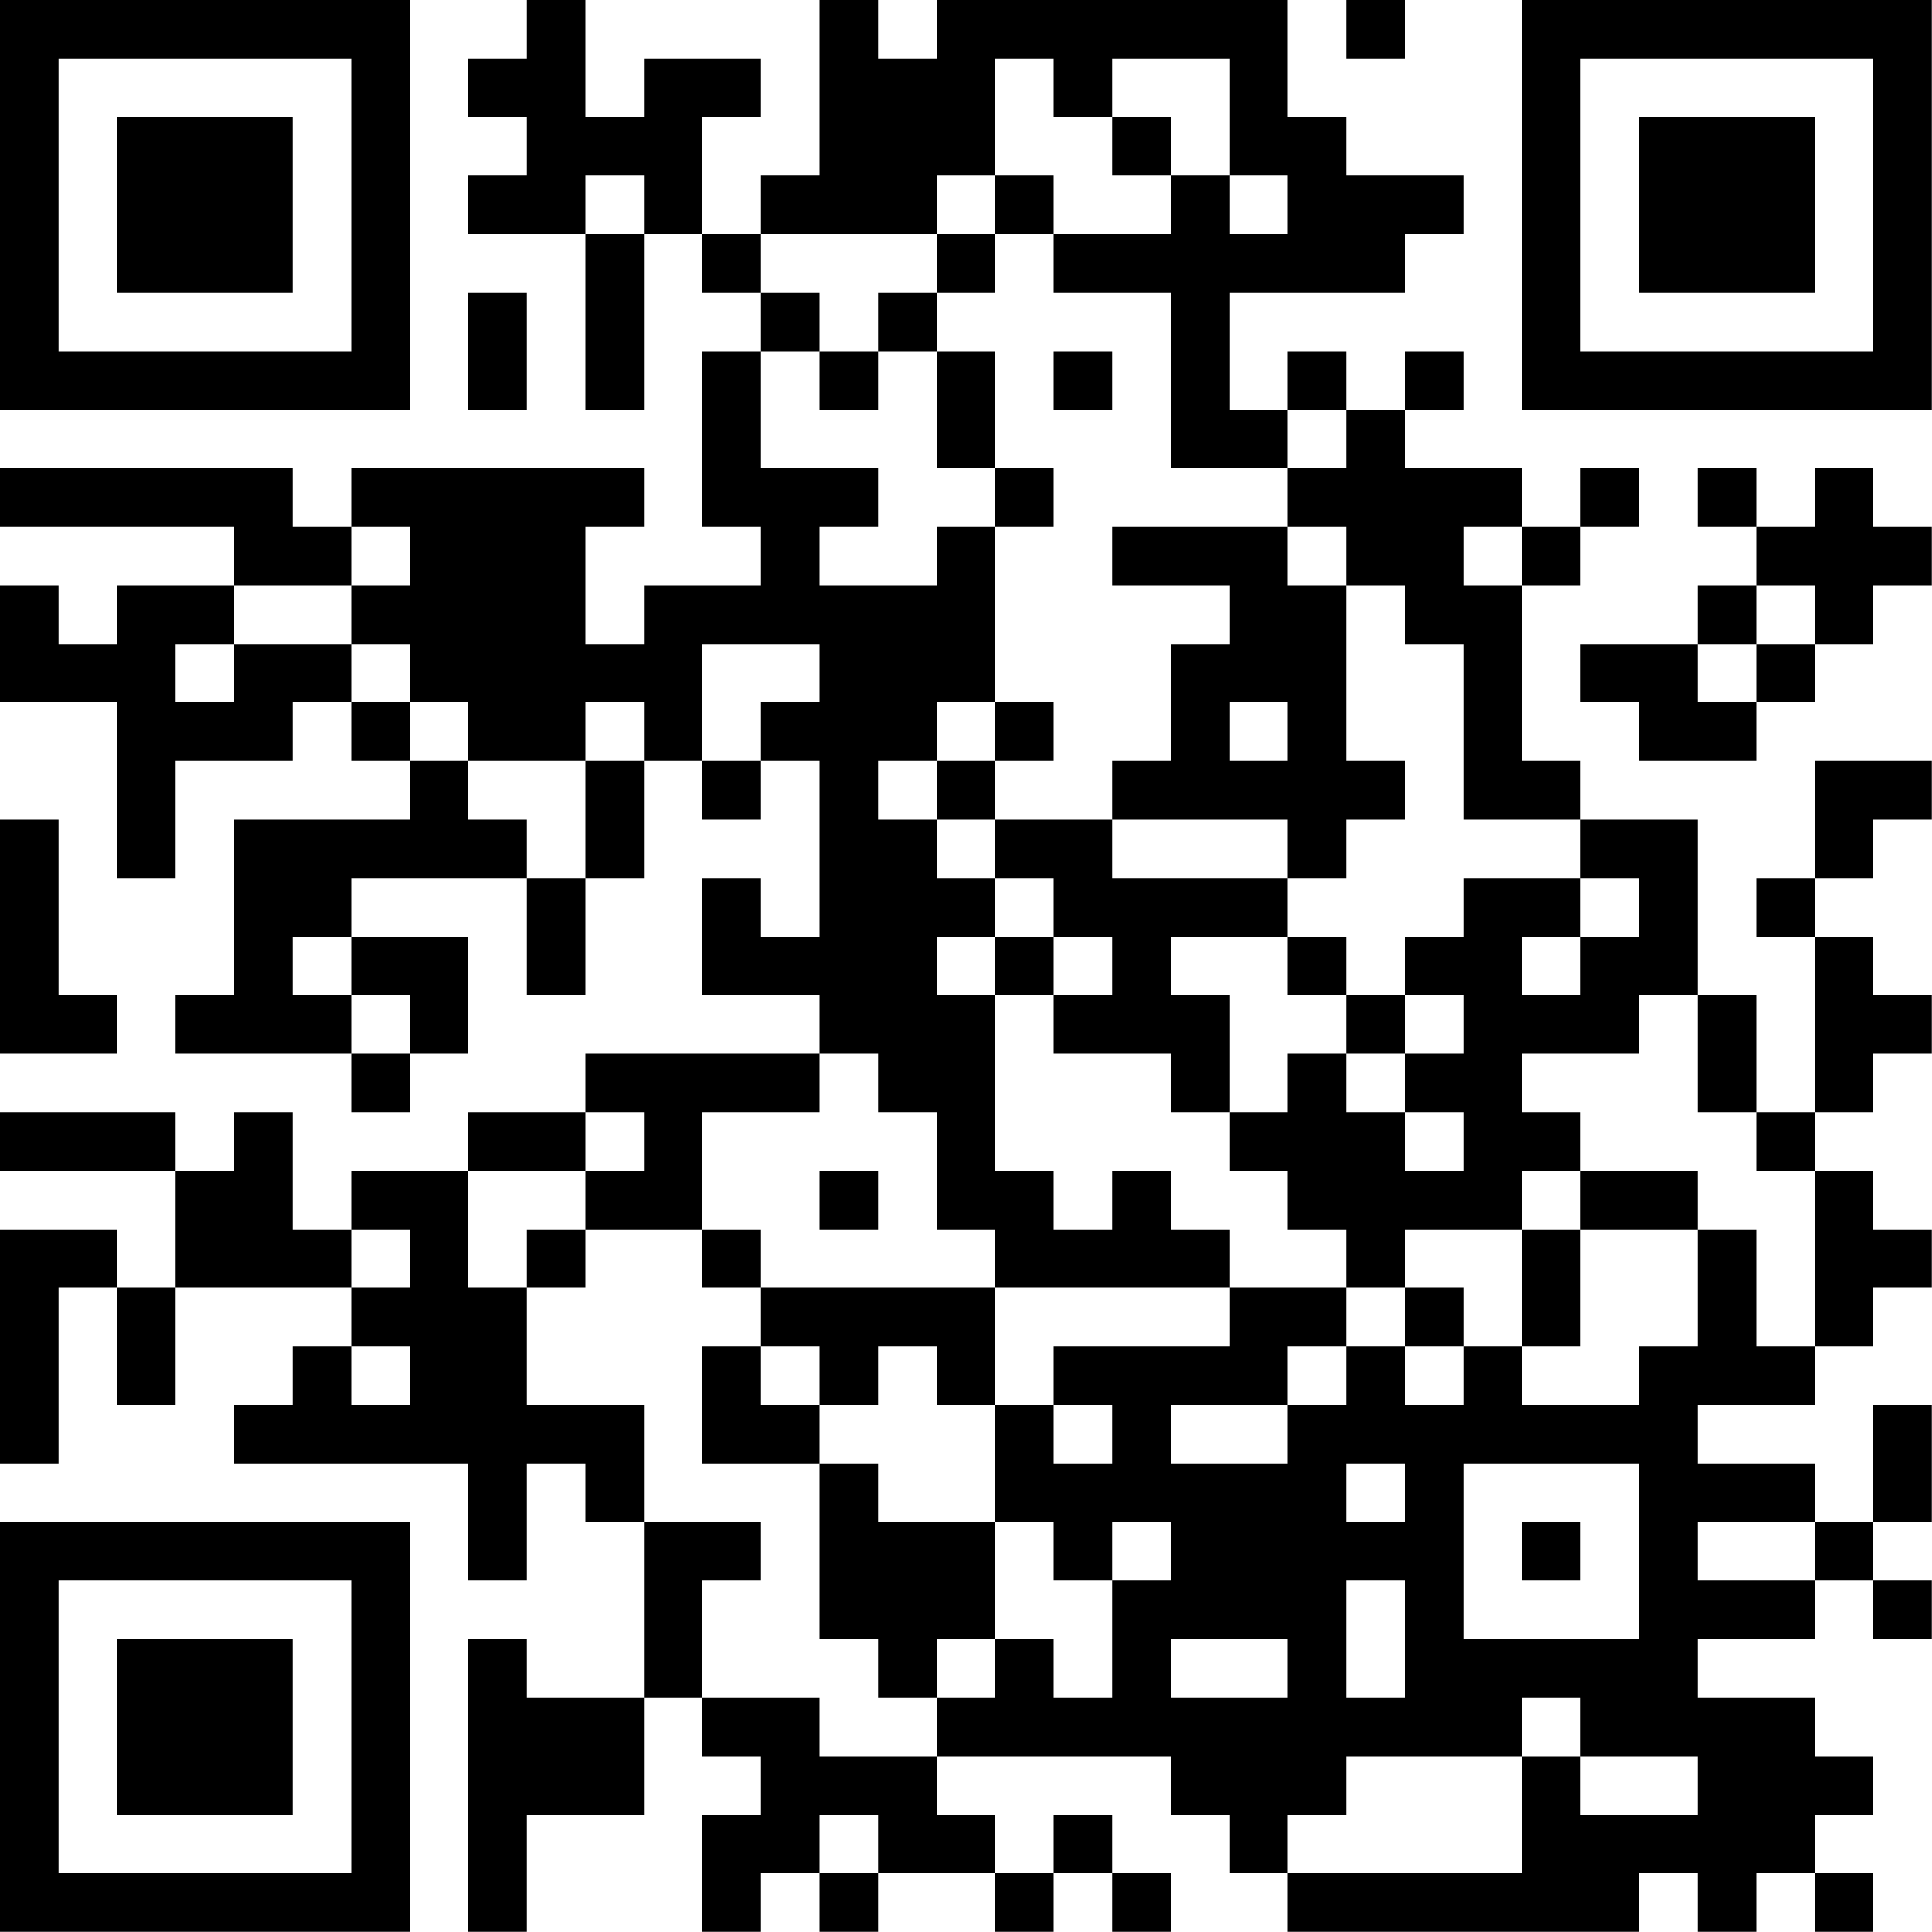 <?xml version="1.0" encoding="UTF-8"?>
<svg xmlns="http://www.w3.org/2000/svg" version="1.1" width="100" height="100" viewBox="0 0 100 100"><rect x="0" y="0" width="100" height="100" fill="#ffffff"/><g transform="scale(3.03)"><g transform="translate(0,0)"><path fill-rule="evenodd" d="M9 0L9 1L8 1L8 2L9 2L9 3L8 3L8 4L10 4L10 7L11 7L11 4L12 4L12 5L13 5L13 6L12 6L12 9L13 9L13 10L11 10L11 11L10 11L10 9L11 9L11 8L6 8L6 9L5 9L5 8L0 8L0 9L4 9L4 10L2 10L2 11L1 11L1 10L0 10L0 12L2 12L2 15L3 15L3 13L5 13L5 12L6 12L6 13L7 13L7 14L4 14L4 17L3 17L3 18L6 18L6 19L7 19L7 18L8 18L8 16L6 16L6 15L9 15L9 17L10 17L10 15L11 15L11 13L12 13L12 14L13 14L13 13L14 13L14 16L13 16L13 15L12 15L12 17L14 17L14 18L10 18L10 19L8 19L8 20L6 20L6 21L5 21L5 19L4 19L4 20L3 20L3 19L0 19L0 20L3 20L3 22L2 22L2 21L0 21L0 25L1 25L1 22L2 22L2 24L3 24L3 22L6 22L6 23L5 23L5 24L4 24L4 25L8 25L8 27L9 27L9 25L10 25L10 26L11 26L11 29L9 29L9 28L8 28L8 33L9 33L9 31L11 31L11 29L12 29L12 30L13 30L13 31L12 31L12 33L13 33L13 32L14 32L14 33L15 33L15 32L17 32L17 33L18 33L18 32L19 32L19 33L20 33L20 32L19 32L19 31L18 31L18 32L17 32L17 31L16 31L16 30L20 30L20 31L21 31L21 32L22 32L22 33L28 33L28 32L29 32L29 33L30 33L30 32L31 32L31 33L32 33L32 32L31 32L31 31L32 31L32 30L31 30L31 29L29 29L29 28L31 28L31 27L32 27L32 28L33 28L33 27L32 27L32 26L33 26L33 24L32 24L32 26L31 26L31 25L29 25L29 24L31 24L31 23L32 23L32 22L33 22L33 21L32 21L32 20L31 20L31 19L32 19L32 18L33 18L33 17L32 17L32 16L31 16L31 15L32 15L32 14L33 14L33 13L31 13L31 15L30 15L30 16L31 16L31 19L30 19L30 17L29 17L29 14L27 14L27 13L26 13L26 10L27 10L27 9L28 9L28 8L27 8L27 9L26 9L26 8L24 8L24 7L25 7L25 6L24 6L24 7L23 7L23 6L22 6L22 7L21 7L21 5L24 5L24 4L25 4L25 3L23 3L23 2L22 2L22 0L16 0L16 1L15 1L15 0L14 0L14 3L13 3L13 4L12 4L12 2L13 2L13 1L11 1L11 2L10 2L10 0ZM23 0L23 1L24 1L24 0ZM17 1L17 3L16 3L16 4L13 4L13 5L14 5L14 6L13 6L13 8L15 8L15 9L14 9L14 10L16 10L16 9L17 9L17 12L16 12L16 13L15 13L15 14L16 14L16 15L17 15L17 16L16 16L16 17L17 17L17 20L18 20L18 21L19 21L19 20L20 20L20 21L21 21L21 22L17 22L17 21L16 21L16 19L15 19L15 18L14 18L14 19L12 19L12 21L10 21L10 20L11 20L11 19L10 19L10 20L8 20L8 22L9 22L9 24L11 24L11 26L13 26L13 27L12 27L12 29L14 29L14 30L16 30L16 29L17 29L17 28L18 28L18 29L19 29L19 27L20 27L20 26L19 26L19 27L18 27L18 26L17 26L17 24L18 24L18 25L19 25L19 24L18 24L18 23L21 23L21 22L23 22L23 23L22 23L22 24L20 24L20 25L22 25L22 24L23 24L23 23L24 23L24 24L25 24L25 23L26 23L26 24L28 24L28 23L29 23L29 21L30 21L30 23L31 23L31 20L30 20L30 19L29 19L29 17L28 17L28 18L26 18L26 19L27 19L27 20L26 20L26 21L24 21L24 22L23 22L23 21L22 21L22 20L21 20L21 19L22 19L22 18L23 18L23 19L24 19L24 20L25 20L25 19L24 19L24 18L25 18L25 17L24 17L24 16L25 16L25 15L27 15L27 16L26 16L26 17L27 17L27 16L28 16L28 15L27 15L27 14L25 14L25 11L24 11L24 10L23 10L23 9L22 9L22 8L23 8L23 7L22 7L22 8L20 8L20 5L18 5L18 4L20 4L20 3L21 3L21 4L22 4L22 3L21 3L21 1L19 1L19 2L18 2L18 1ZM19 2L19 3L20 3L20 2ZM10 3L10 4L11 4L11 3ZM17 3L17 4L16 4L16 5L15 5L15 6L14 6L14 7L15 7L15 6L16 6L16 8L17 8L17 9L18 9L18 8L17 8L17 6L16 6L16 5L17 5L17 4L18 4L18 3ZM8 5L8 7L9 7L9 5ZM18 6L18 7L19 7L19 6ZM29 8L29 9L30 9L30 10L29 10L29 11L27 11L27 12L28 12L28 13L30 13L30 12L31 12L31 11L32 11L32 10L33 10L33 9L32 9L32 8L31 8L31 9L30 9L30 8ZM6 9L6 10L4 10L4 11L3 11L3 12L4 12L4 11L6 11L6 12L7 12L7 13L8 13L8 14L9 14L9 15L10 15L10 13L11 13L11 12L10 12L10 13L8 13L8 12L7 12L7 11L6 11L6 10L7 10L7 9ZM19 9L19 10L21 10L21 11L20 11L20 13L19 13L19 14L17 14L17 13L18 13L18 12L17 12L17 13L16 13L16 14L17 14L17 15L18 15L18 16L17 16L17 17L18 17L18 18L20 18L20 19L21 19L21 17L20 17L20 16L22 16L22 17L23 17L23 18L24 18L24 17L23 17L23 16L22 16L22 15L23 15L23 14L24 14L24 13L23 13L23 10L22 10L22 9ZM25 9L25 10L26 10L26 9ZM30 10L30 11L29 11L29 12L30 12L30 11L31 11L31 10ZM12 11L12 13L13 13L13 12L14 12L14 11ZM21 12L21 13L22 13L22 12ZM0 14L0 18L2 18L2 17L1 17L1 14ZM19 14L19 15L22 15L22 14ZM5 16L5 17L6 17L6 18L7 18L7 17L6 17L6 16ZM18 16L18 17L19 17L19 16ZM14 20L14 21L15 21L15 20ZM27 20L27 21L26 21L26 23L27 23L27 21L29 21L29 20ZM6 21L6 22L7 22L7 21ZM9 21L9 22L10 22L10 21ZM12 21L12 22L13 22L13 23L12 23L12 25L14 25L14 28L15 28L15 29L16 29L16 28L17 28L17 26L15 26L15 25L14 25L14 24L15 24L15 23L16 23L16 24L17 24L17 22L13 22L13 21ZM24 22L24 23L25 23L25 22ZM6 23L6 24L7 24L7 23ZM13 23L13 24L14 24L14 23ZM23 25L23 26L24 26L24 25ZM25 25L25 28L28 28L28 25ZM26 26L26 27L27 27L27 26ZM29 26L29 27L31 27L31 26ZM23 27L23 29L24 29L24 27ZM20 28L20 29L22 29L22 28ZM26 29L26 30L23 30L23 31L22 31L22 32L26 32L26 30L27 30L27 31L29 31L29 30L27 30L27 29ZM14 31L14 32L15 32L15 31ZM0 0L0 7L7 7L7 0ZM1 1L1 6L6 6L6 1ZM2 2L2 5L5 5L5 2ZM26 0L26 7L33 7L33 0ZM27 1L27 6L32 6L32 1ZM28 2L28 5L31 5L31 2ZM0 26L0 33L7 33L7 26ZM1 27L1 32L6 32L6 27ZM2 28L2 31L5 31L5 28Z" fill="#000000"/></g></g></svg>
